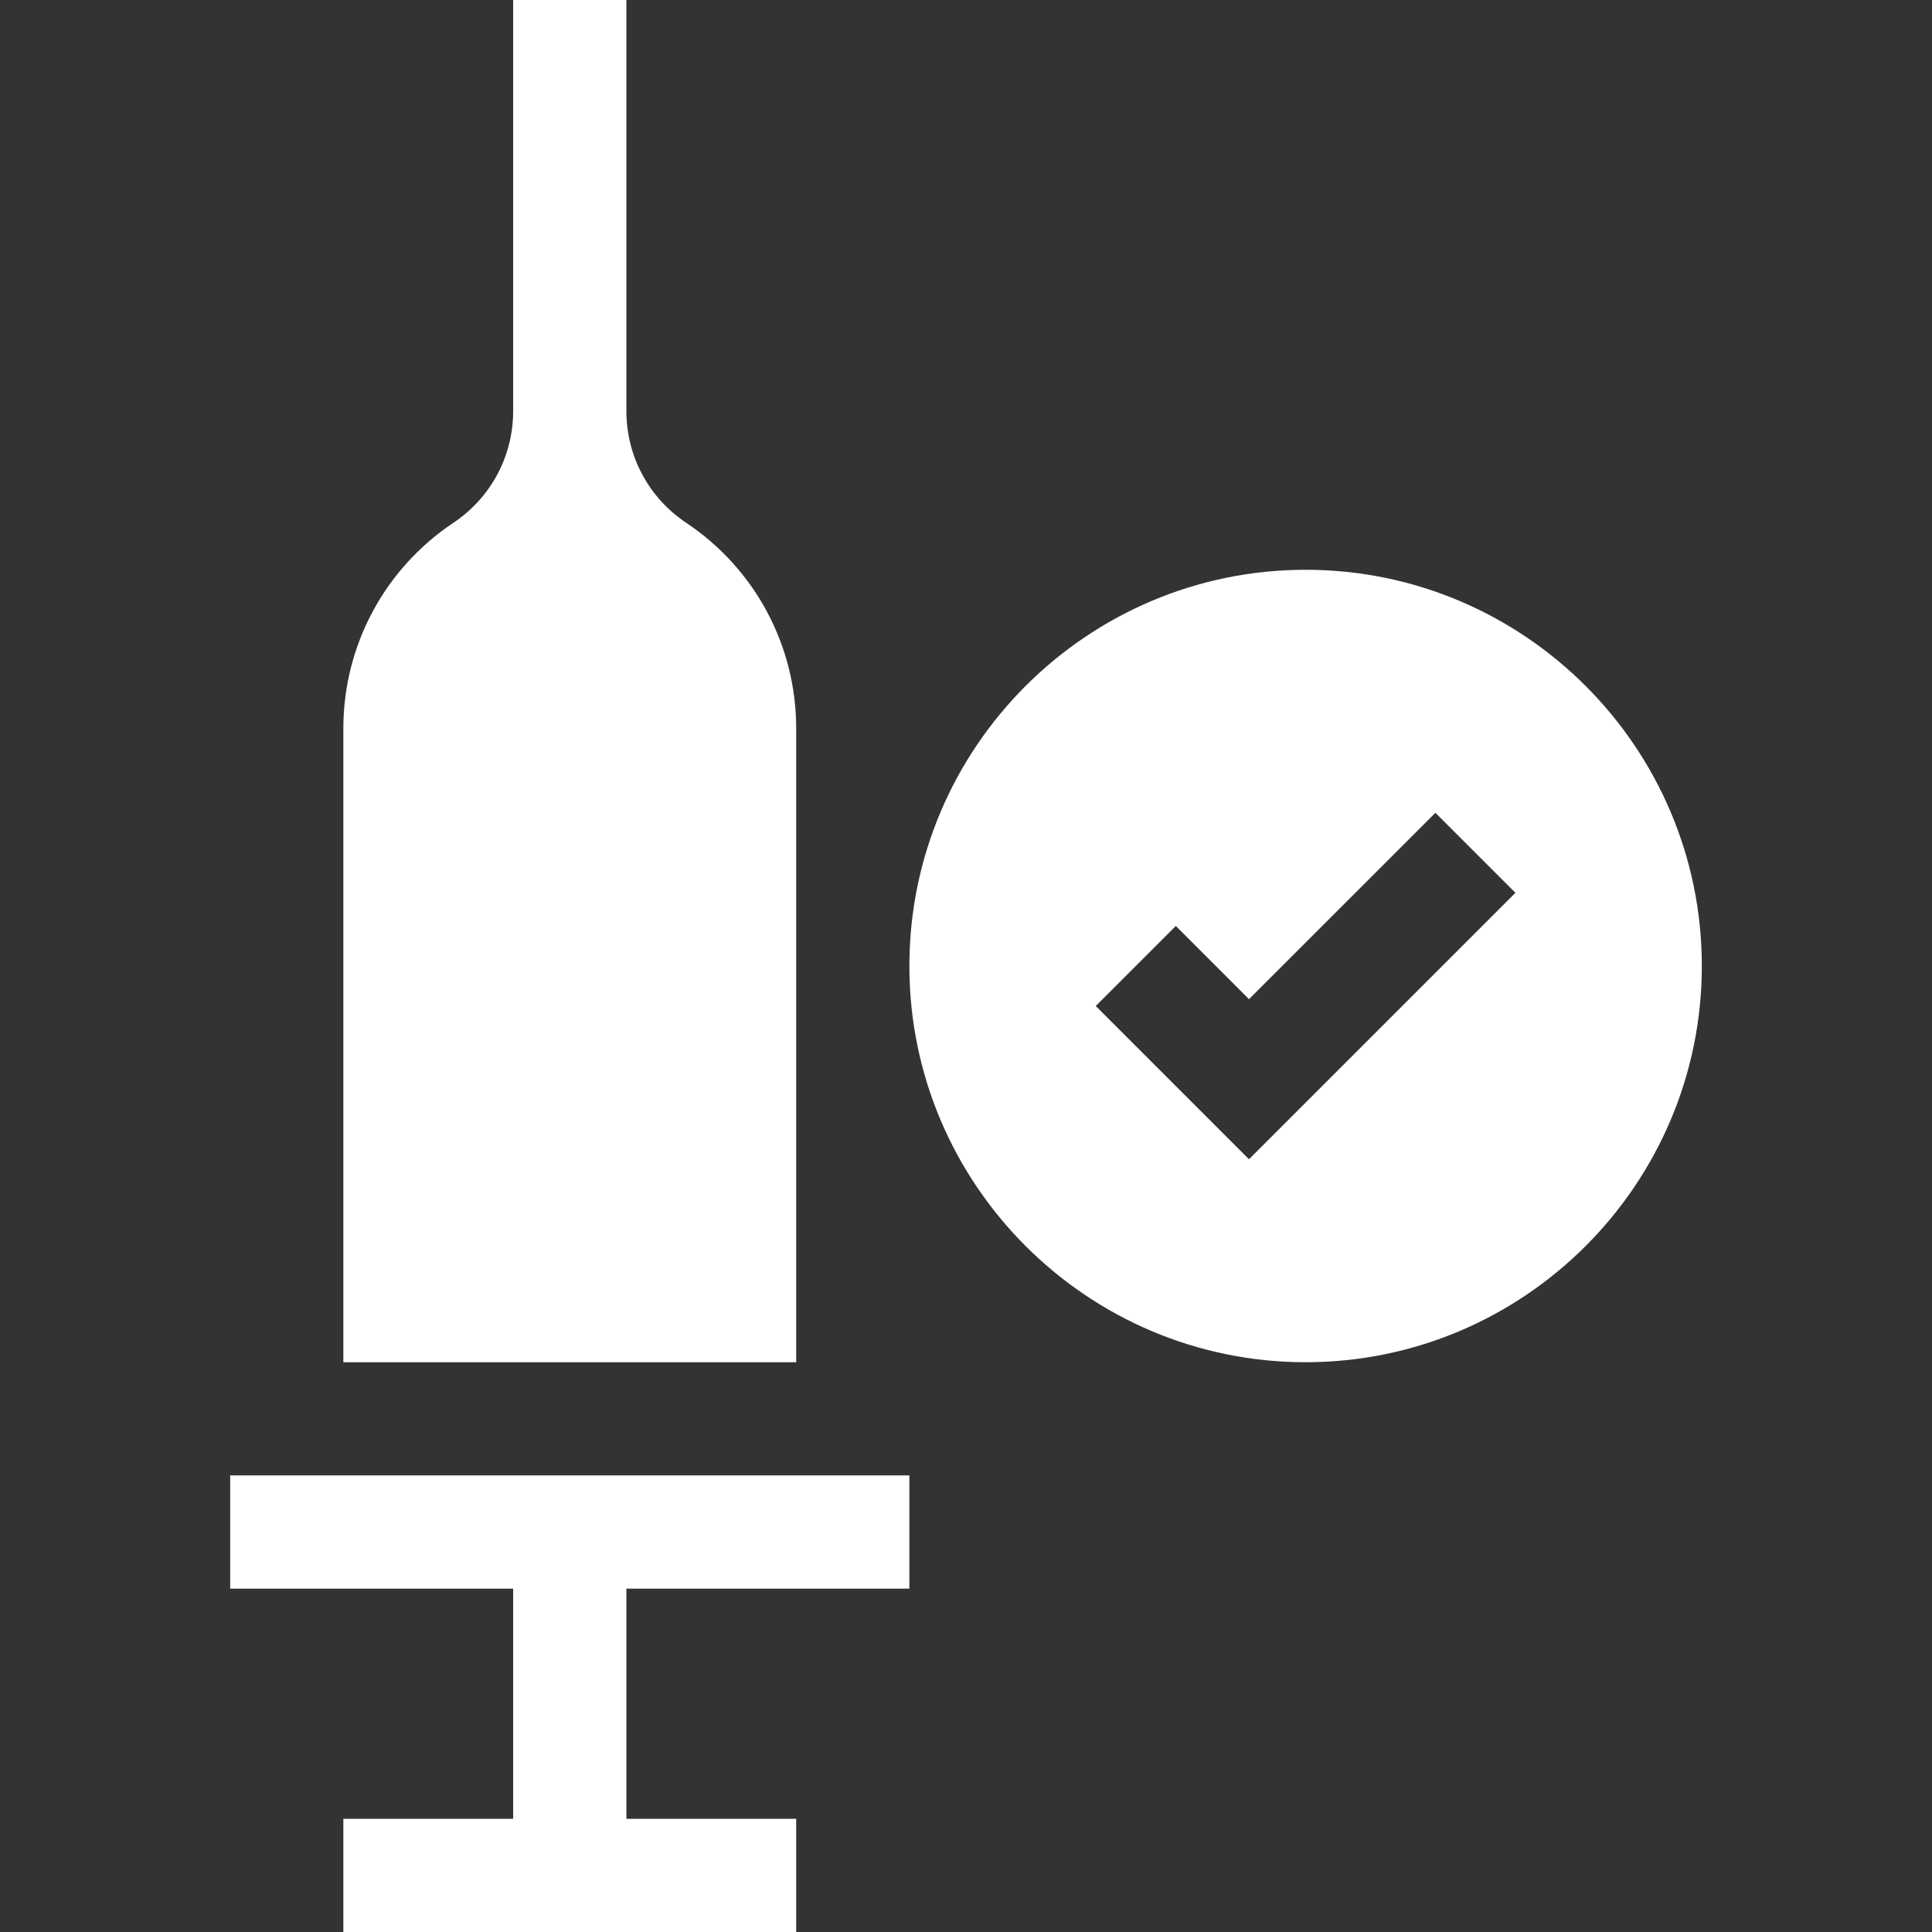 <svg width="36" height="36" viewBox="0 0 36 36" fill="none" xmlns="http://www.w3.org/2000/svg">
<rect x="0" y="0" width="36" height="36" fill="#333333" stroke="none"/>
<path d="M24.328 10.617C20.258 10.617 16.945 13.93 16.945 18C16.945 22.07 20.258 25.383 24.328 25.383C28.399 25.383 31.711 22.07 31.711 18C31.711 13.93 28.399 10.617 24.328 10.617ZM23.273 21.601L20.418 18.746L21.91 17.254L23.273 18.618L26.747 15.145L28.238 16.636L23.273 21.601Z" fill="white"/>
<path d="M9.562 0V7.661C9.562 8.499 9.146 9.275 8.45 9.74C7.166 10.597 6.398 12.029 6.398 13.573V25.383H14.836V13.573C14.836 12.029 14.069 10.597 12.784 9.74C12.088 9.275 11.672 8.499 11.672 7.661V0L9.562 0Z" fill="white"/>
<path d="M4.289 29.602H9.562V33.891H6.398V36H14.836V33.891H11.672V29.602H16.945V27.492H4.289V29.602Z" fill="white"/>
</svg>
